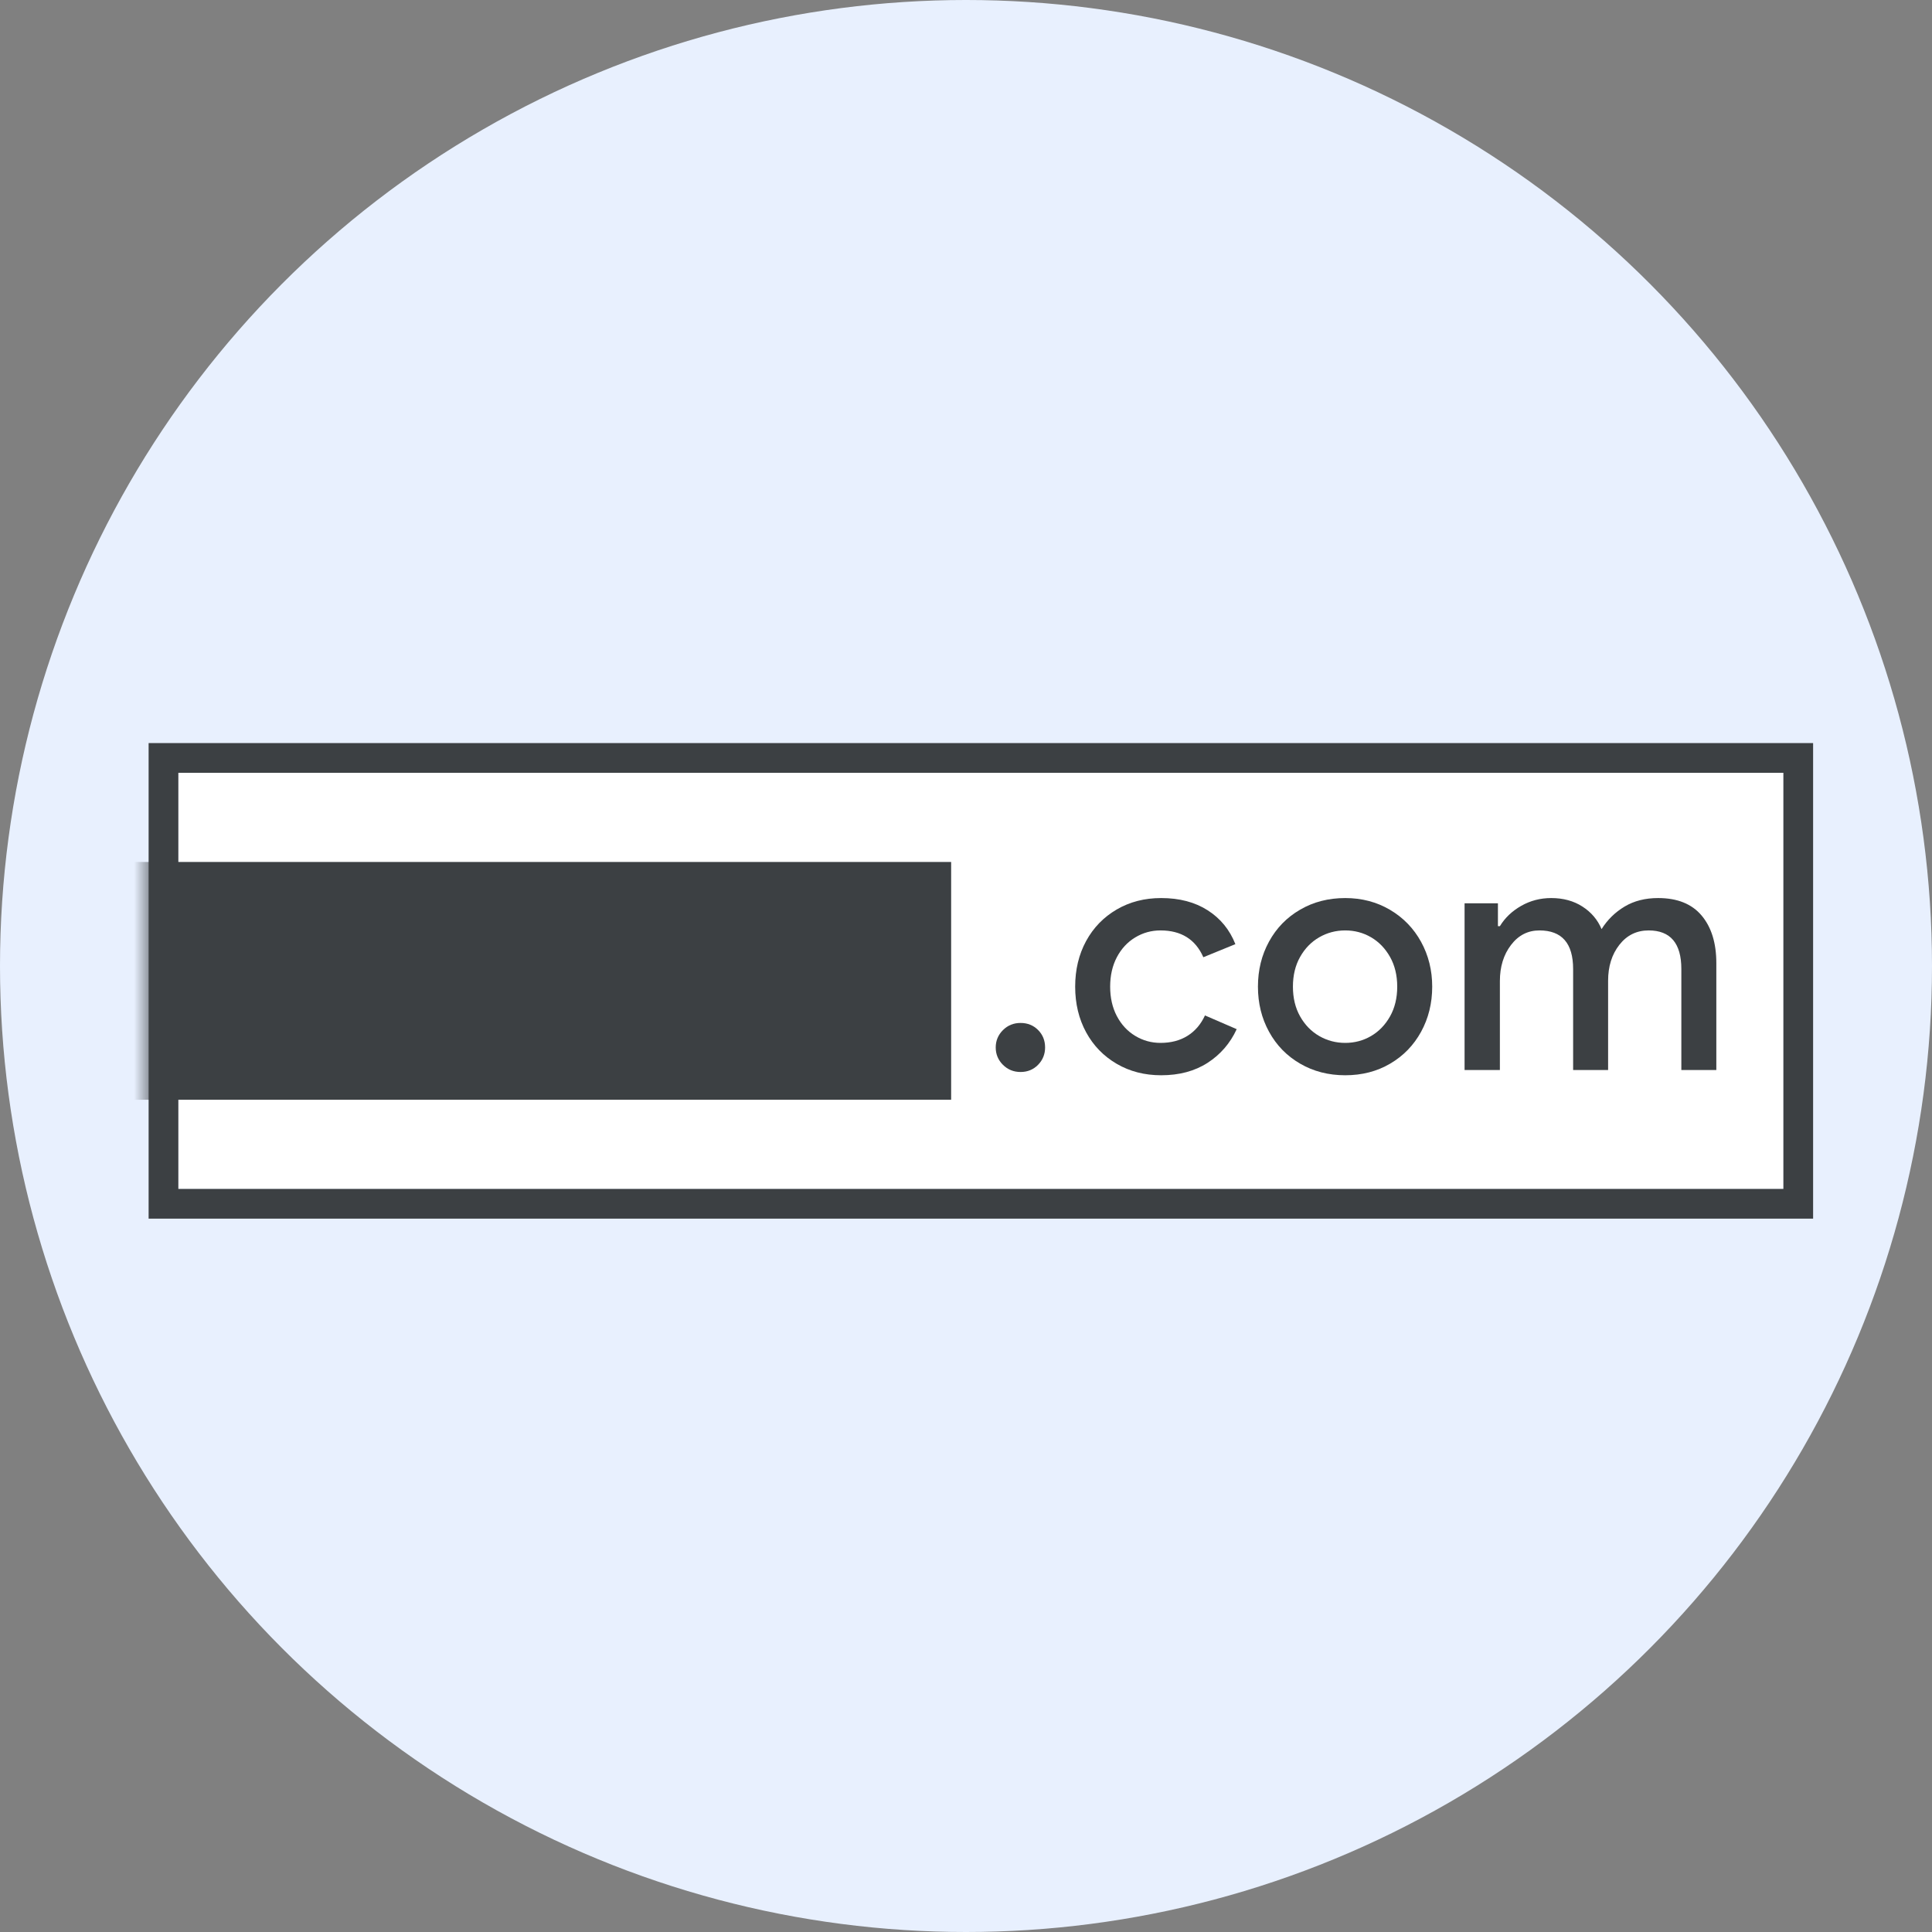 <svg width="65" height="65" viewBox="0 0 65 65" fill="none" xmlns="http://www.w3.org/2000/svg">
<rect x="0" y="0" width="65" height="65" fill="#808080" stroke="none"/>
<g clip-path="url(#clip0_2_8515)">
<circle cx="32.5" cy="32.5" r="32.5" fill="#E8F0FE"/>
<rect x="6" y="26" width="54" height="14" fill="white"/>
<rect x="5.5" y="25.5" width="55" height="15" stroke="#3C4043"/>
<mask id="mask0_2_8515" style="mask-type:luminance" maskUnits="userSpaceOnUse" x="5" y="25" width="56" height="16">
<rect x="5" y="25" width="56" height="16" fill="white"/>
</mask>
<g mask="url(#mask0_2_8515)">
<rect x="-48" y="29" width="80" height="8" fill="#3C4043"/>
</g>
<path d="M34.336 36.066C34.101 36.066 33.903 35.985 33.742 35.824C33.581 35.663 33.5 35.468 33.5 35.241C33.5 35.014 33.581 34.819 33.742 34.658C33.903 34.497 34.101 34.416 34.336 34.416C34.571 34.416 34.767 34.495 34.925 34.653C35.082 34.81 35.161 35.006 35.161 35.241C35.161 35.468 35.082 35.663 34.925 35.824C34.767 35.985 34.571 36.066 34.336 36.066Z" fill="#3C4043"/>
<path d="M39.066 36.176C38.508 36.176 38.01 36.048 37.57 35.791C37.13 35.534 36.787 35.181 36.541 34.73C36.296 34.279 36.173 33.767 36.173 33.195C36.173 32.623 36.296 32.111 36.541 31.66C36.787 31.209 37.13 30.856 37.57 30.599C38.01 30.342 38.508 30.214 39.066 30.214C39.682 30.214 40.204 30.352 40.633 30.627C41.062 30.901 41.372 31.281 41.563 31.765L40.485 32.205C40.221 31.604 39.74 31.303 39.044 31.303C38.736 31.303 38.452 31.382 38.191 31.54C37.931 31.697 37.726 31.919 37.575 32.205C37.425 32.491 37.35 32.821 37.35 33.195C37.35 33.569 37.425 33.899 37.575 34.185C37.726 34.471 37.931 34.693 38.191 34.85C38.452 35.008 38.736 35.087 39.044 35.087C39.396 35.087 39.698 35.008 39.951 34.85C40.204 34.693 40.401 34.464 40.54 34.163L41.607 34.625C41.387 35.102 41.06 35.479 40.628 35.758C40.195 36.037 39.675 36.176 39.066 36.176Z" fill="#3C4043"/>
<path fill-rule="evenodd" clip-rule="evenodd" d="M43.741 35.785C44.188 36.046 44.694 36.176 45.259 36.176C45.823 36.176 46.328 36.046 46.771 35.785C47.215 35.525 47.561 35.168 47.811 34.713C48.06 34.258 48.185 33.752 48.185 33.195C48.185 32.645 48.06 32.143 47.811 31.688C47.561 31.233 47.213 30.874 46.766 30.61C46.318 30.346 45.816 30.214 45.259 30.214C44.694 30.214 44.188 30.344 43.741 30.605C43.293 30.865 42.945 31.222 42.696 31.677C42.446 32.132 42.322 32.638 42.322 33.195C42.322 33.752 42.446 34.258 42.696 34.713C42.945 35.168 43.293 35.525 43.741 35.785ZM46.128 34.856C45.864 35.01 45.574 35.087 45.259 35.087C44.943 35.087 44.652 35.01 44.384 34.856C44.117 34.702 43.902 34.482 43.741 34.196C43.579 33.91 43.499 33.576 43.499 33.195C43.499 32.814 43.579 32.48 43.741 32.194C43.902 31.908 44.117 31.688 44.384 31.534C44.652 31.38 44.943 31.303 45.259 31.303C45.574 31.303 45.864 31.38 46.128 31.534C46.392 31.688 46.604 31.908 46.766 32.194C46.927 32.48 47.008 32.814 47.008 33.195C47.008 33.576 46.927 33.91 46.766 34.196C46.604 34.482 46.392 34.702 46.128 34.856Z" fill="#3C4043"/>
<path d="M49.274 30.39H50.396V31.16H50.462C50.631 30.881 50.869 30.654 51.177 30.478C51.485 30.302 51.822 30.214 52.189 30.214C52.592 30.214 52.942 30.309 53.239 30.5C53.536 30.691 53.751 30.944 53.883 31.259C54.081 30.944 54.339 30.691 54.658 30.5C54.977 30.309 55.353 30.214 55.786 30.214C56.431 30.214 56.919 30.41 57.249 30.802C57.579 31.195 57.744 31.728 57.744 32.403V36H56.567V32.601C56.567 31.736 56.2 31.303 55.467 31.303C55.064 31.303 54.735 31.464 54.482 31.787C54.229 32.11 54.103 32.513 54.103 32.997V36H52.926V32.601C52.926 31.736 52.548 31.303 51.793 31.303C51.404 31.303 51.085 31.466 50.836 31.793C50.587 32.119 50.462 32.524 50.462 33.008V36H49.274V30.39Z" fill="#3C4043"/>
</g>
<defs>
<clipPath id="clip0_2_8515">
<rect width="65" height="65" fill="white"/>
</clipPath>
</defs>
</svg>
